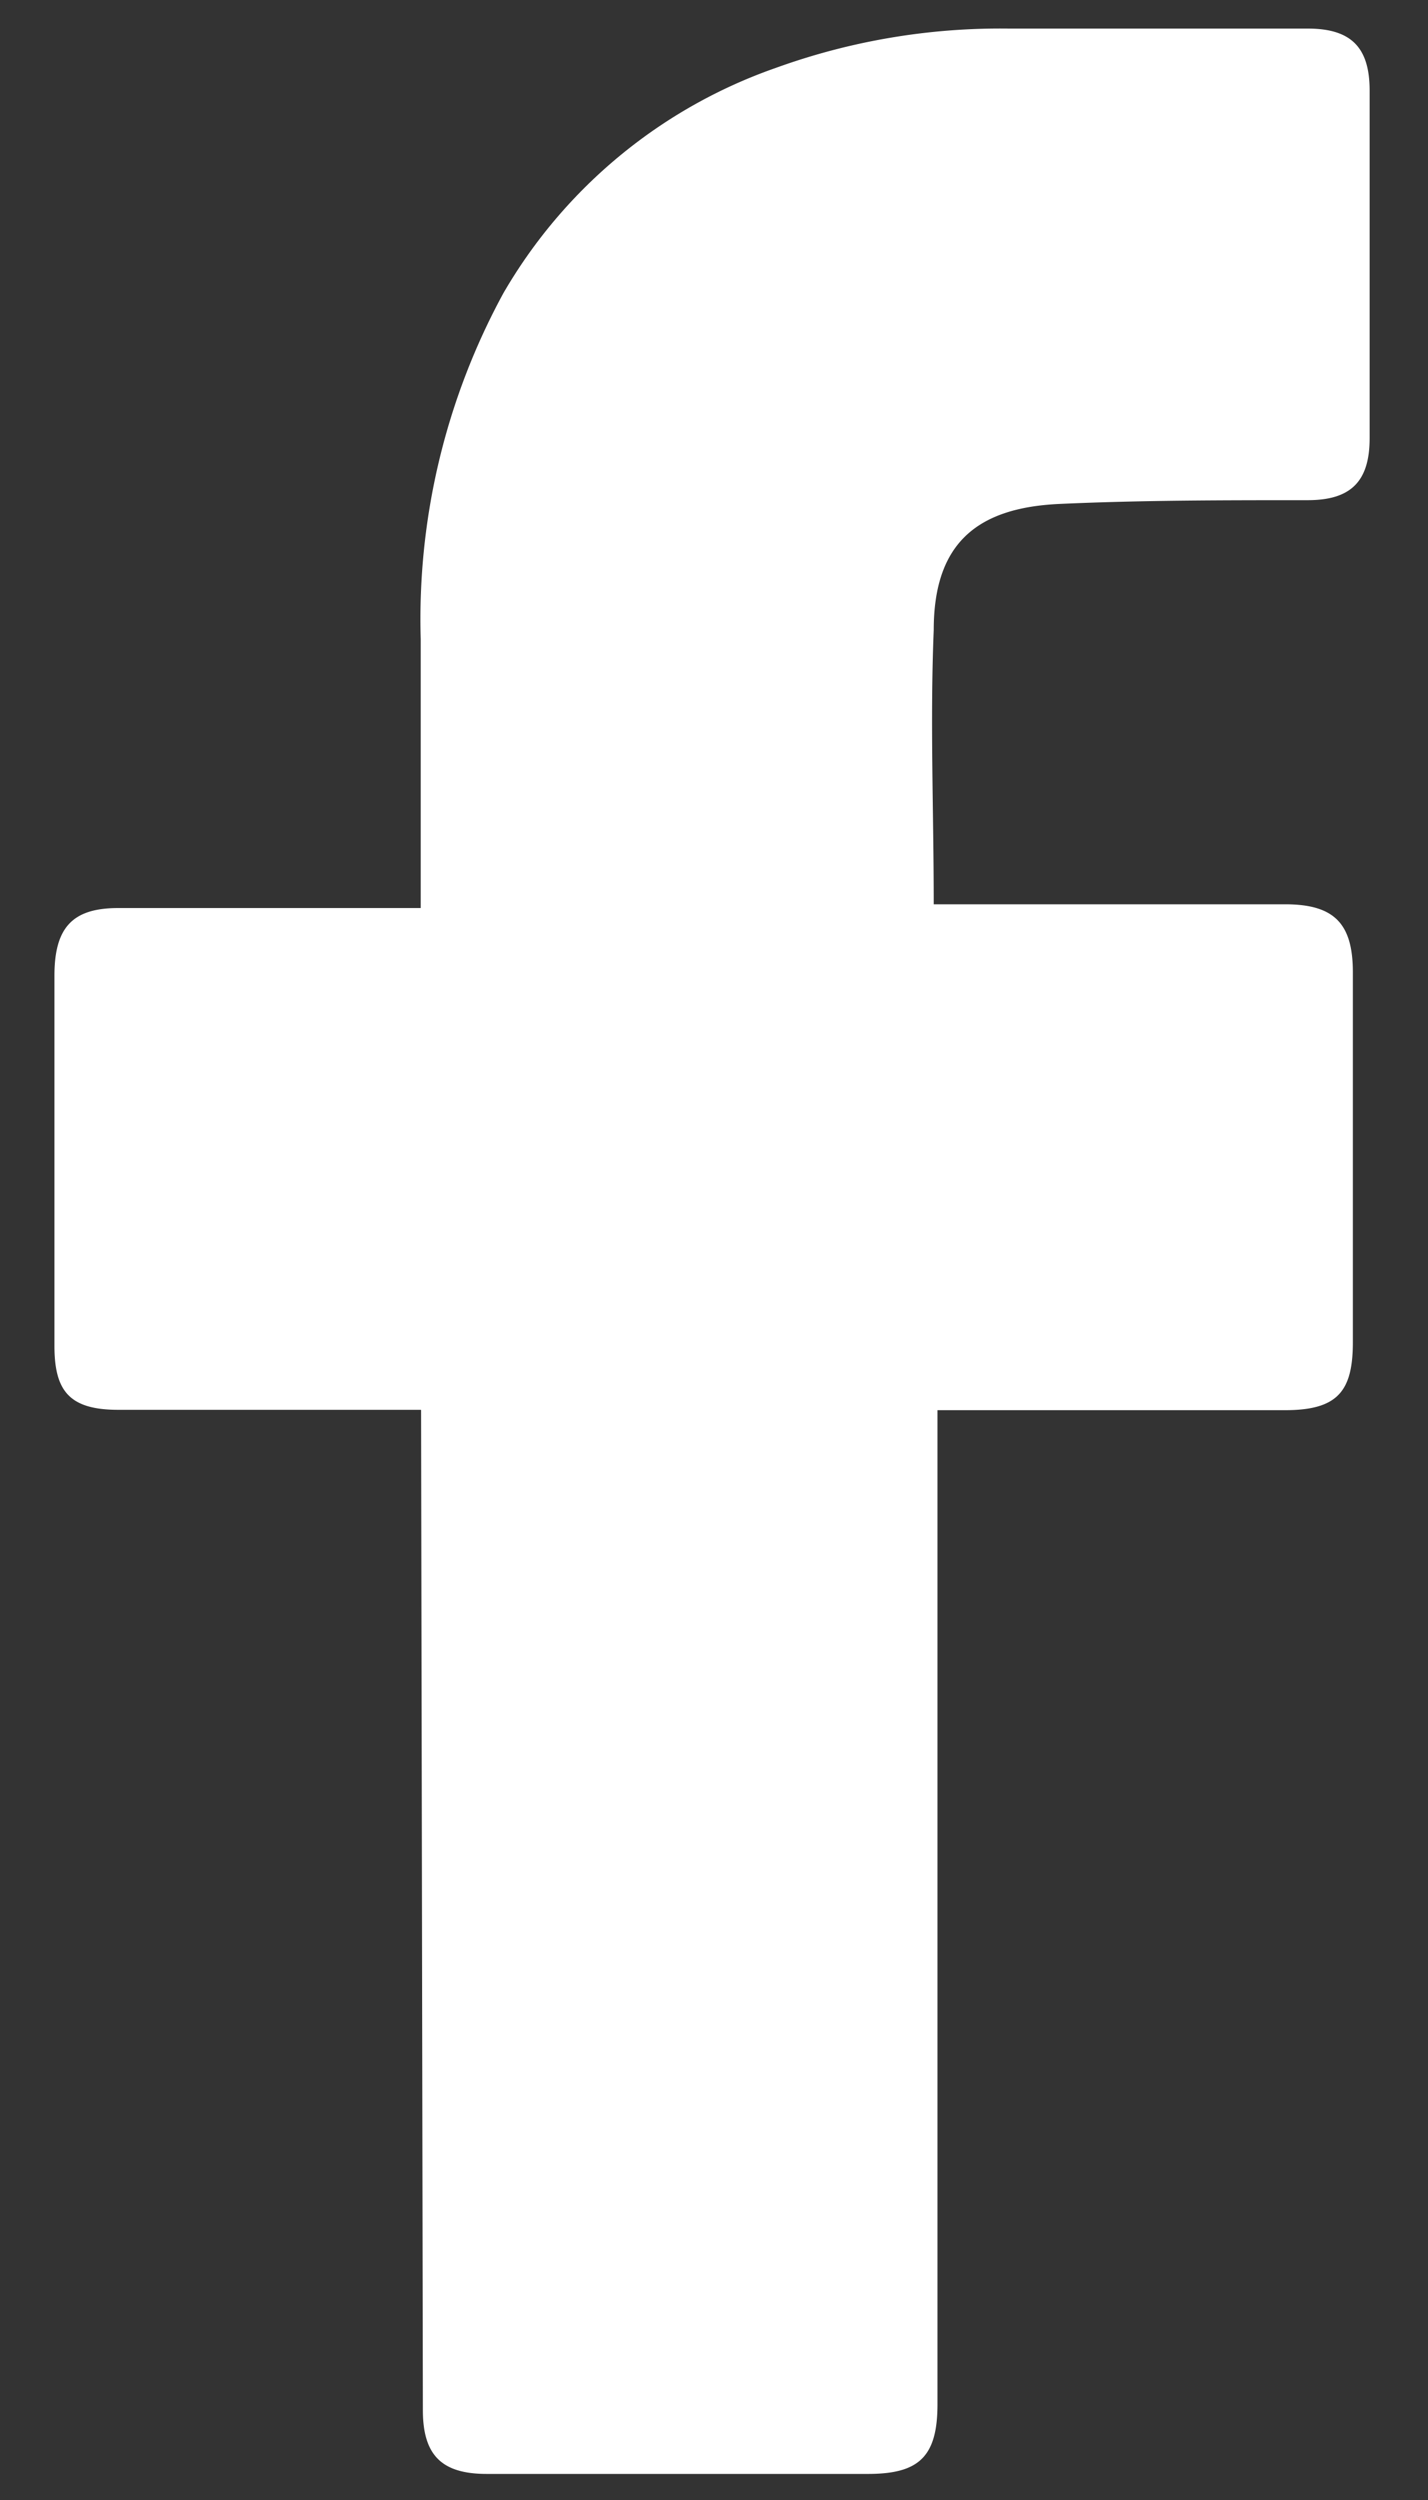 <?xml version="1.0" encoding="UTF-8"?>
<svg xmlns="http://www.w3.org/2000/svg" width="8" height="14" fill="none">
  <rect width="100%" height="100%" fill="#333333" stroke="none"/>
  <path d="M2.357 7.895H.663c-.274 0-.358-.105-.358-.358V5.463c0-.273.105-.378.358-.378h1.694V3.579a3.816 3.816 0 01.463-1.937A2.85 2.85 0 014.347.38 3.7 3.7 0 015.652.16h1.674c.242 0 .347.104.347.347v1.947c0 .242-.105.347-.347.347-.463 0-.927 0-1.39.021-.463.021-.705.221-.705.706-.021.515 0 1.01 0 1.536h1.968c.274 0 .38.106.38.38v2.073c0 .274-.085.38-.38.38H5.252v5.567c0 .295-.105.39-.39.39H2.727c-.253 0-.358-.105-.358-.358l-.01-5.6z" fill="#fff"></path>
</svg>

